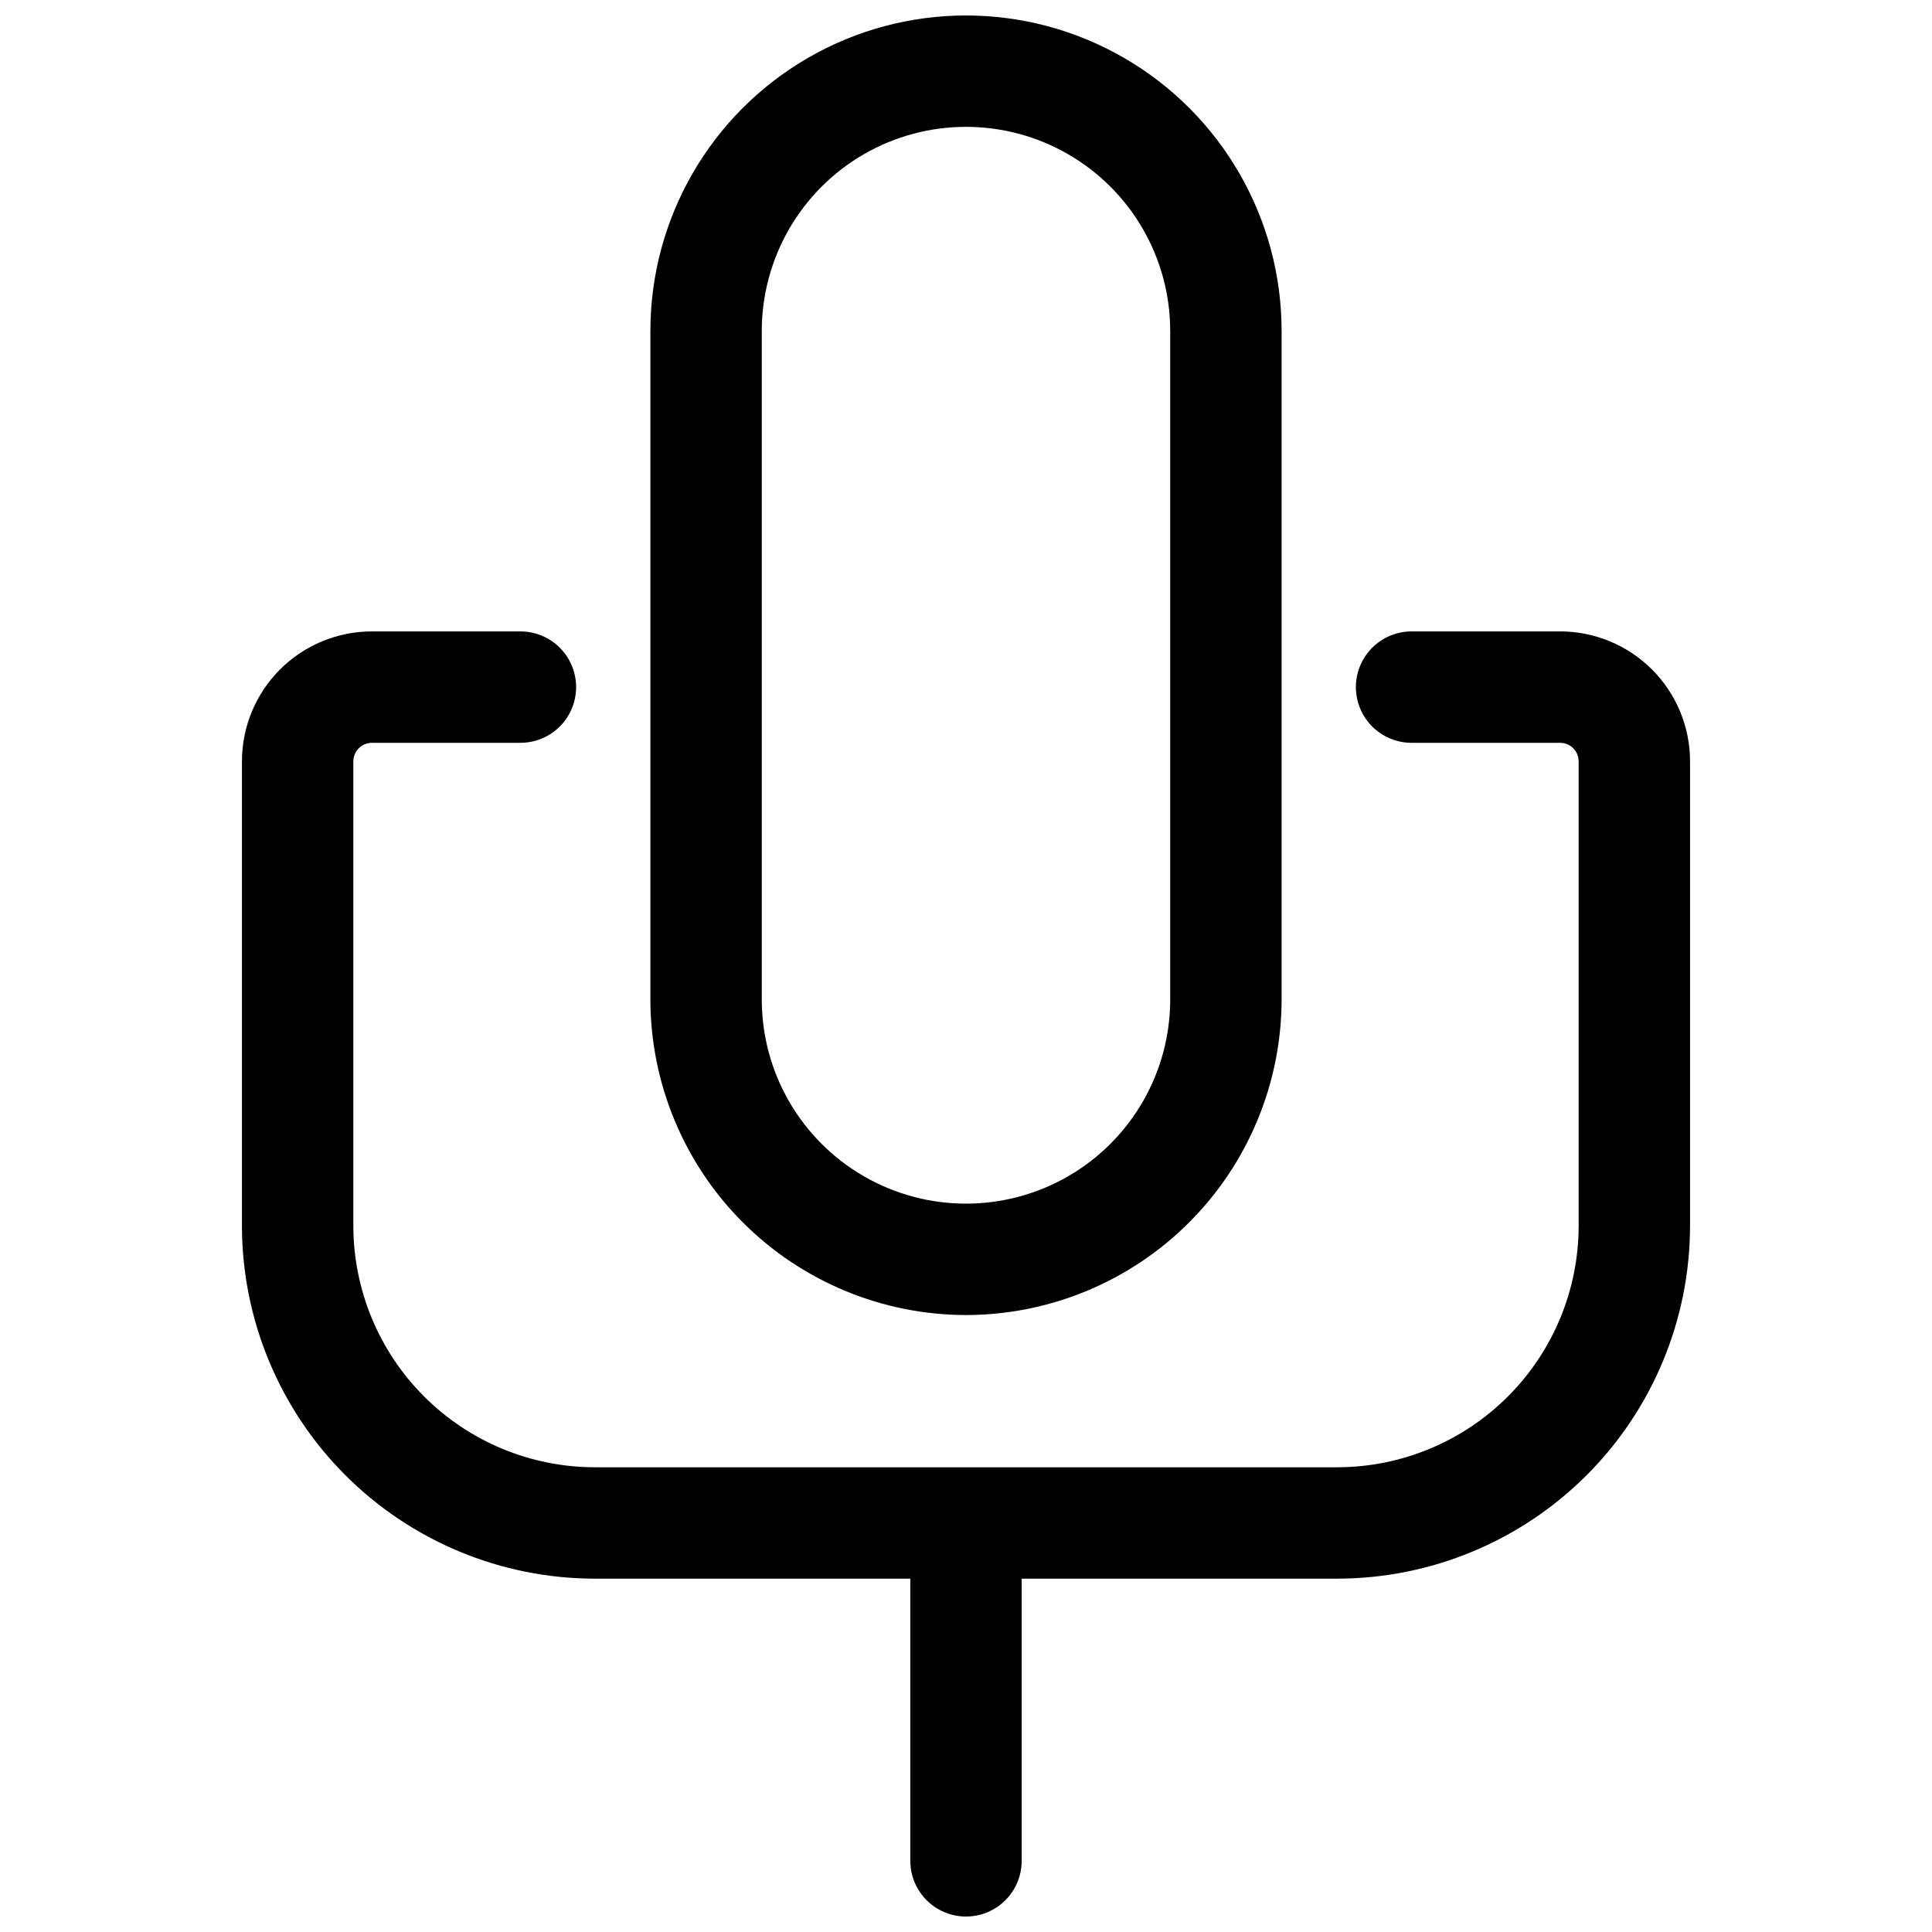 <?xml version="1.0" encoding="UTF-8"?>
<!-- Uploaded to: ICON Repo, www.svgrepo.com, Generator: ICON Repo Mixer Tools -->
<svg width="800px" height="800px" version="1.1" viewBox="144 144 512 512" xmlns="http://www.w3.org/2000/svg">
 <defs>
  <clipPath id="b">
   <path d="m208 311h384v340.9h-384z"/>
  </clipPath>
  <clipPath id="a">
   <path d="m316 148.09h168v344.91h-168z"/>
  </clipPath>
 </defs>
 <g>
  <g clip-path="url(#b)">
   <path d="m557.44 311.33h-39.359c-5.273 0-10.145 2.816-12.781 7.383-2.637 4.566-2.637 10.191 0 14.758s7.508 7.383 12.781 7.383h39.359c1.305 0 2.559 0.516 3.481 1.441 0.922 0.922 1.441 2.172 1.441 3.477v123.11c-0.02 16.957-6.766 33.215-18.758 45.203-11.988 11.992-28.246 18.734-45.203 18.758h-196.8c-16.957-0.023-33.211-6.766-45.203-18.758-11.992-11.988-18.734-28.246-18.758-45.203v-123.11c0-2.715 2.203-4.918 4.922-4.918h39.359c5.273 0 10.145-2.816 12.781-7.383s2.637-10.191 0-14.758c-2.637-4.566-7.508-7.383-12.781-7.383h-39.359c-9.133 0-17.895 3.629-24.352 10.09-6.461 6.457-10.09 15.219-10.09 24.352v123.11c0.031 24.785 9.887 48.543 27.414 66.07 17.523 17.523 41.285 27.383 66.066 27.41h83.641v74.785c0 5.273 2.812 10.145 7.379 12.781 4.566 2.637 10.195 2.637 14.762 0s7.379-7.508 7.379-12.781v-74.785h83.641c24.785-0.027 48.543-9.887 66.07-27.41 17.523-17.527 27.383-41.285 27.41-66.07v-123.11c0-9.133-3.629-17.895-10.086-24.352-6.461-6.461-15.219-10.09-24.355-10.09z"/>
  </g>
  <g clip-path="url(#a)">
   <path d="m400 492.5c22.172-0.027 43.434-8.848 59.113-24.527 15.68-15.68 24.5-36.938 24.527-59.113v-177.12c0-29.883-15.945-57.492-41.82-72.434-25.879-14.941-57.762-14.941-83.641 0-25.879 14.941-41.82 42.551-41.82 72.434v177.12c0.023 22.176 8.844 43.434 24.523 59.113 15.684 15.68 36.941 24.5 59.117 24.527zm-54.121-260.76c0-19.336 10.316-37.203 27.059-46.871 16.746-9.668 37.375-9.668 54.121 0s27.059 27.535 27.059 46.871v177.12c0 19.336-10.312 37.199-27.059 46.867-16.746 9.668-37.375 9.668-54.121 0-16.742-9.668-27.059-27.531-27.059-46.867z"/>
  </g>
 </g>
</svg>